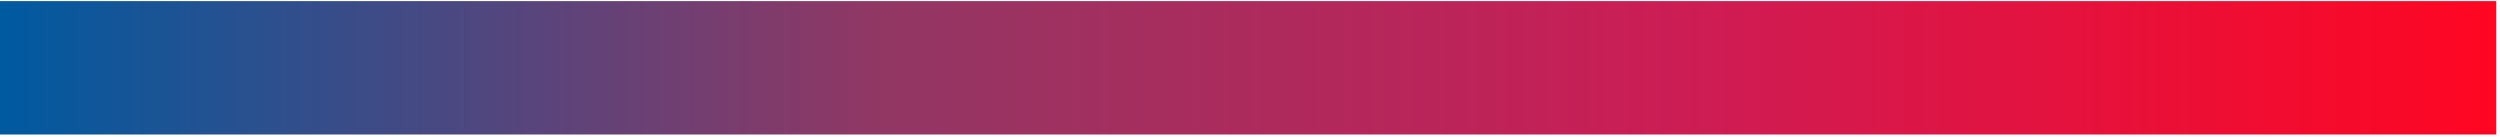 <svg width="673" height="37" viewBox="0 0 673 37" fill="none" xmlns="http://www.w3.org/2000/svg">
<path d="M672.002 0.299H0V36.211H672.002V0.299Z" fill="url(#paint5_linear)"/>
<defs>
<linearGradient id="paint5_linear" x1="0" y1="18.285" x2="672.046" y2="18.285" gradientUnits="userSpaceOnUse">
<stop offset="0.001" stop-color="#005AA0"/>
<stop offset="0.351" stop-color="#913764"/>
<stop offset="0.683" stop-color="#CE1C54"/>
<stop offset="1" stop-color="#FF0622"/>
</linearGradient>
</defs>
</svg>

